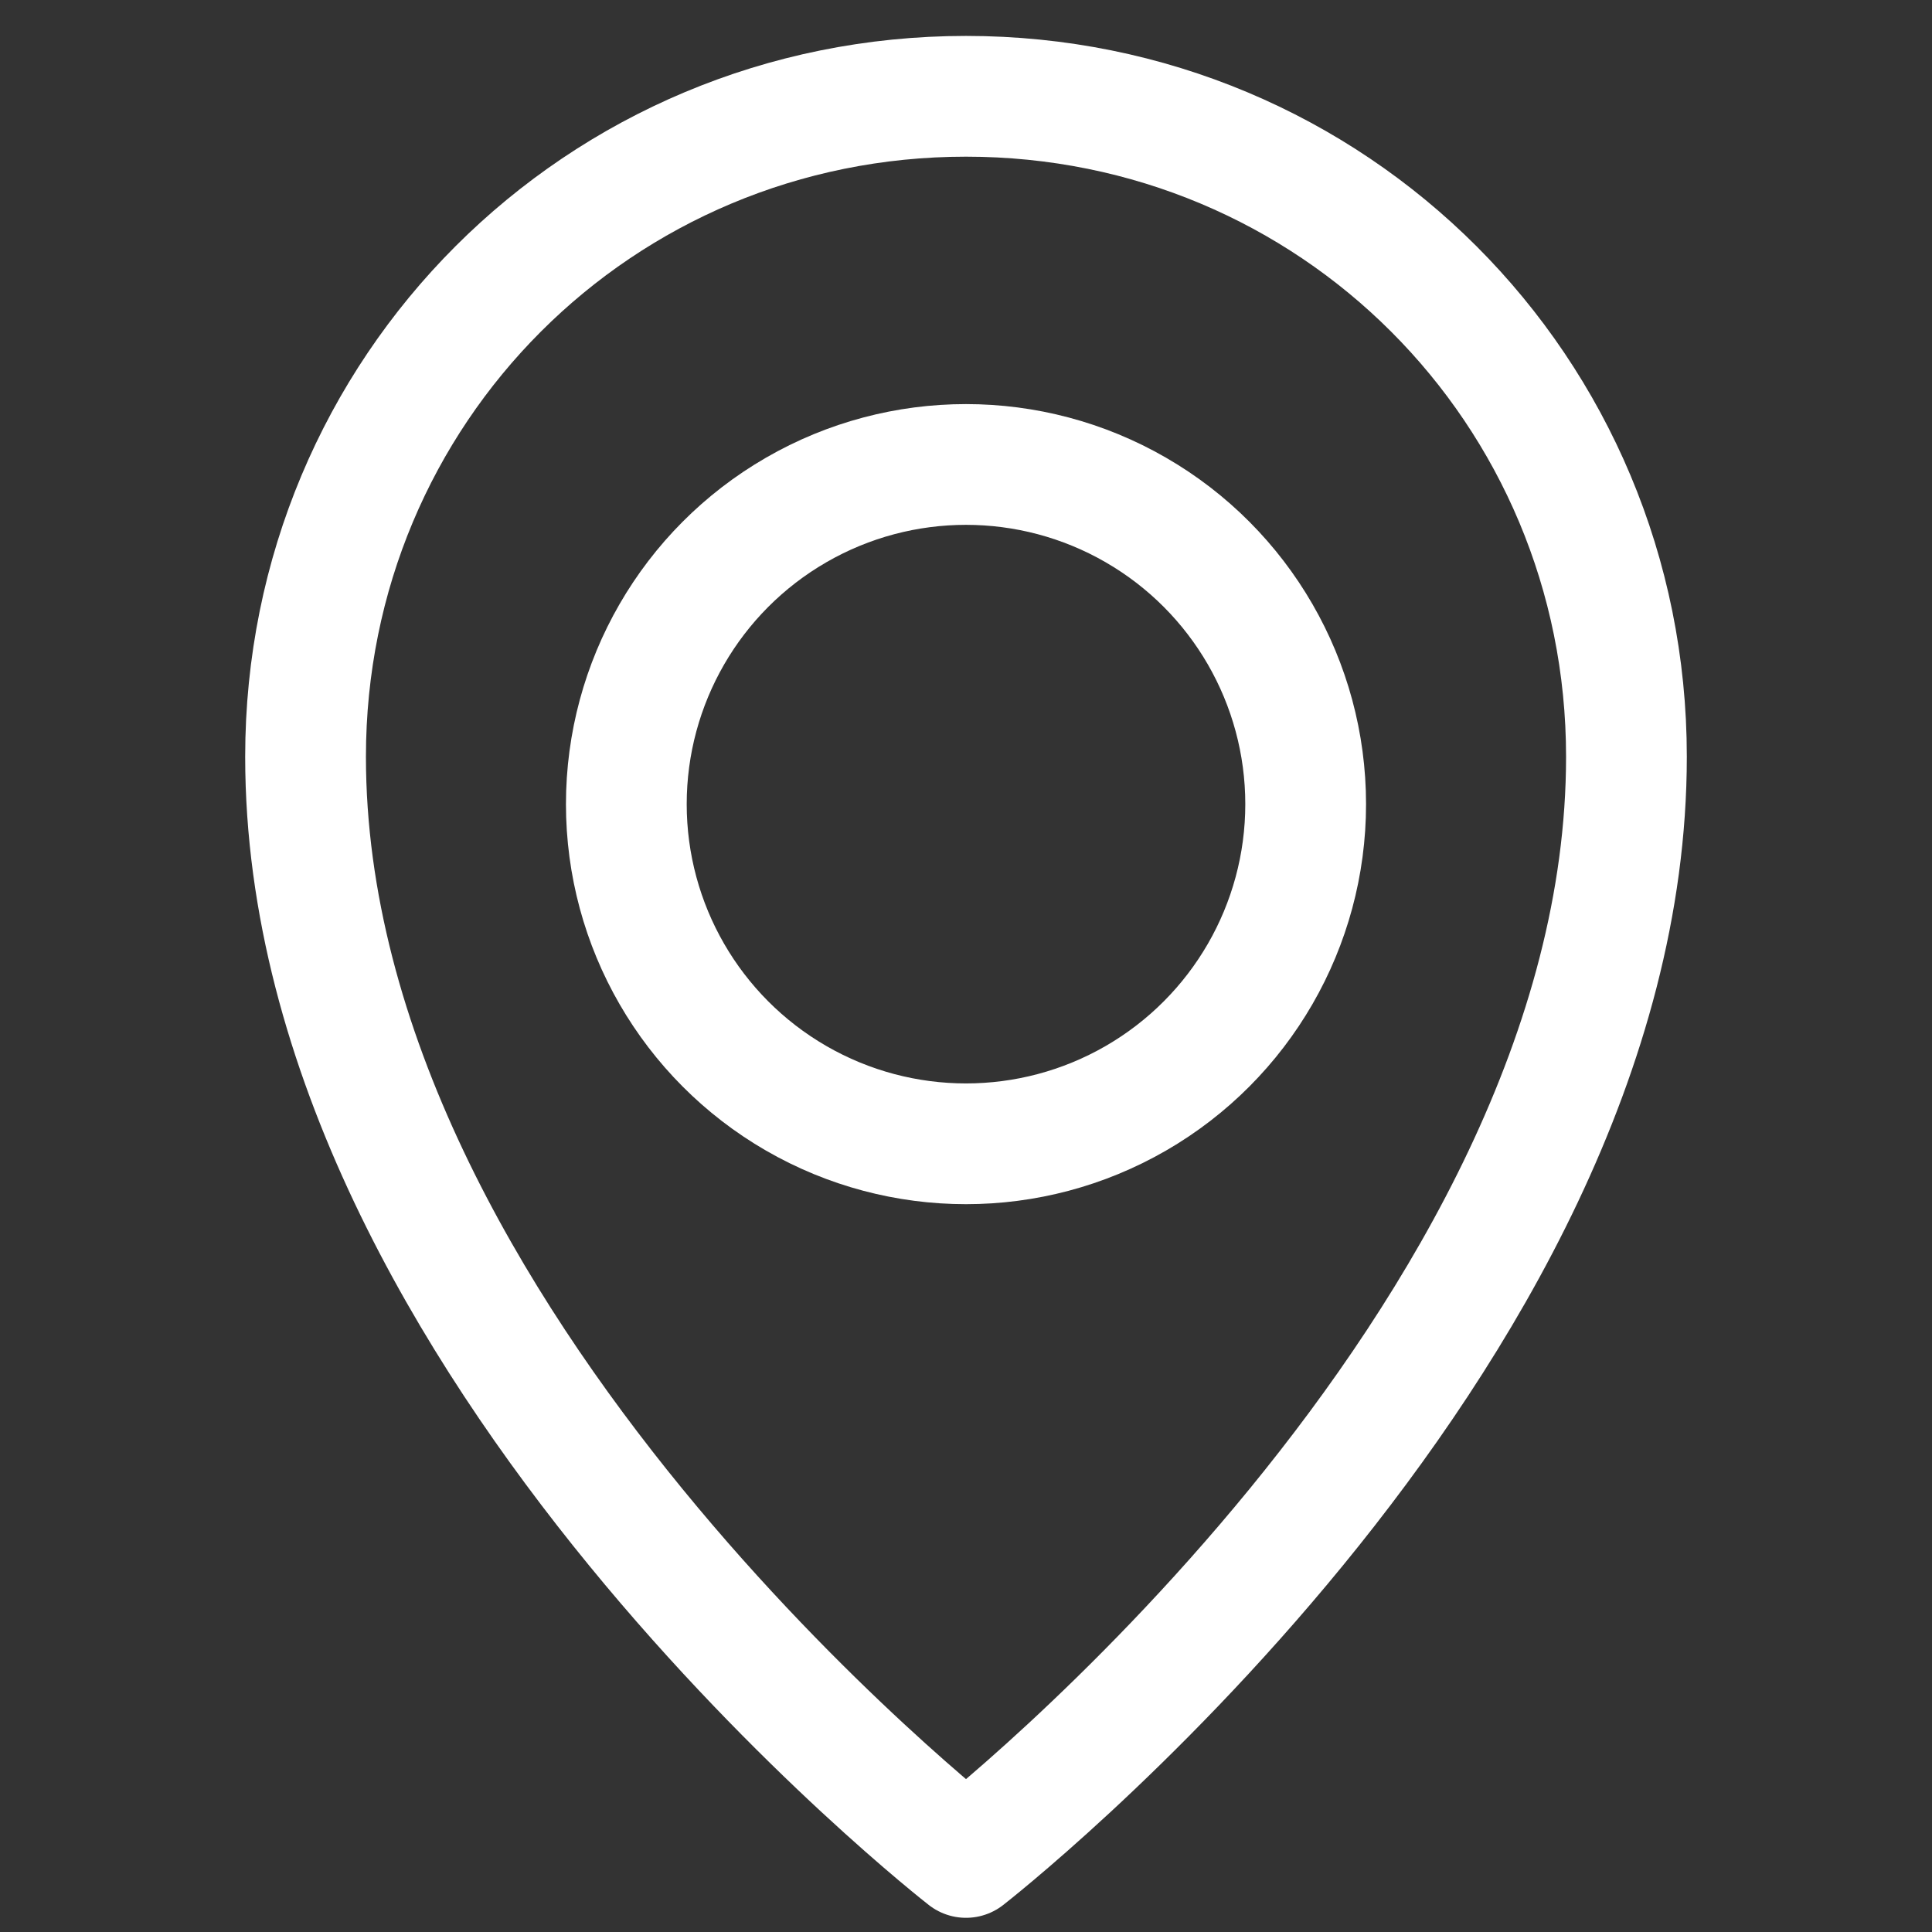 <svg width="32" height="32" xmlns="http://www.w3.org/2000/svg">

 <rect width="100%" height="100%" fill="#333333" stroke="none"/>

 <g>
  <title>background</title>
  <rect fill="none" id="canvas_background" height="402" width="582" y="-1" x="-1"/>
 </g>
 <g>
  <title>Layer 1</title>
  <path stroke="#ffffff" stroke-miterlimit="10" stroke-linejoin="round" stroke-linecap="round" stroke-width="2" fill="none" id="svg_1" d="m26.939,12.534c0,9.723 -10.939,18.231 -10.939,18.231s-10.939,-8.508 -10.939,-18.231c0,-6.077 4.862,-10.939 10.939,-10.939s10.939,4.862 10.939,10.939z" class="st0"/>
  <circle stroke="#ffffff" stroke-miterlimit="10" stroke-linejoin="round" stroke-linecap="round" stroke-width="2" fill="none" id="svg_2" r="5.626" cy="13.319" cx="16" class="st0"/>
 </g>
</svg>